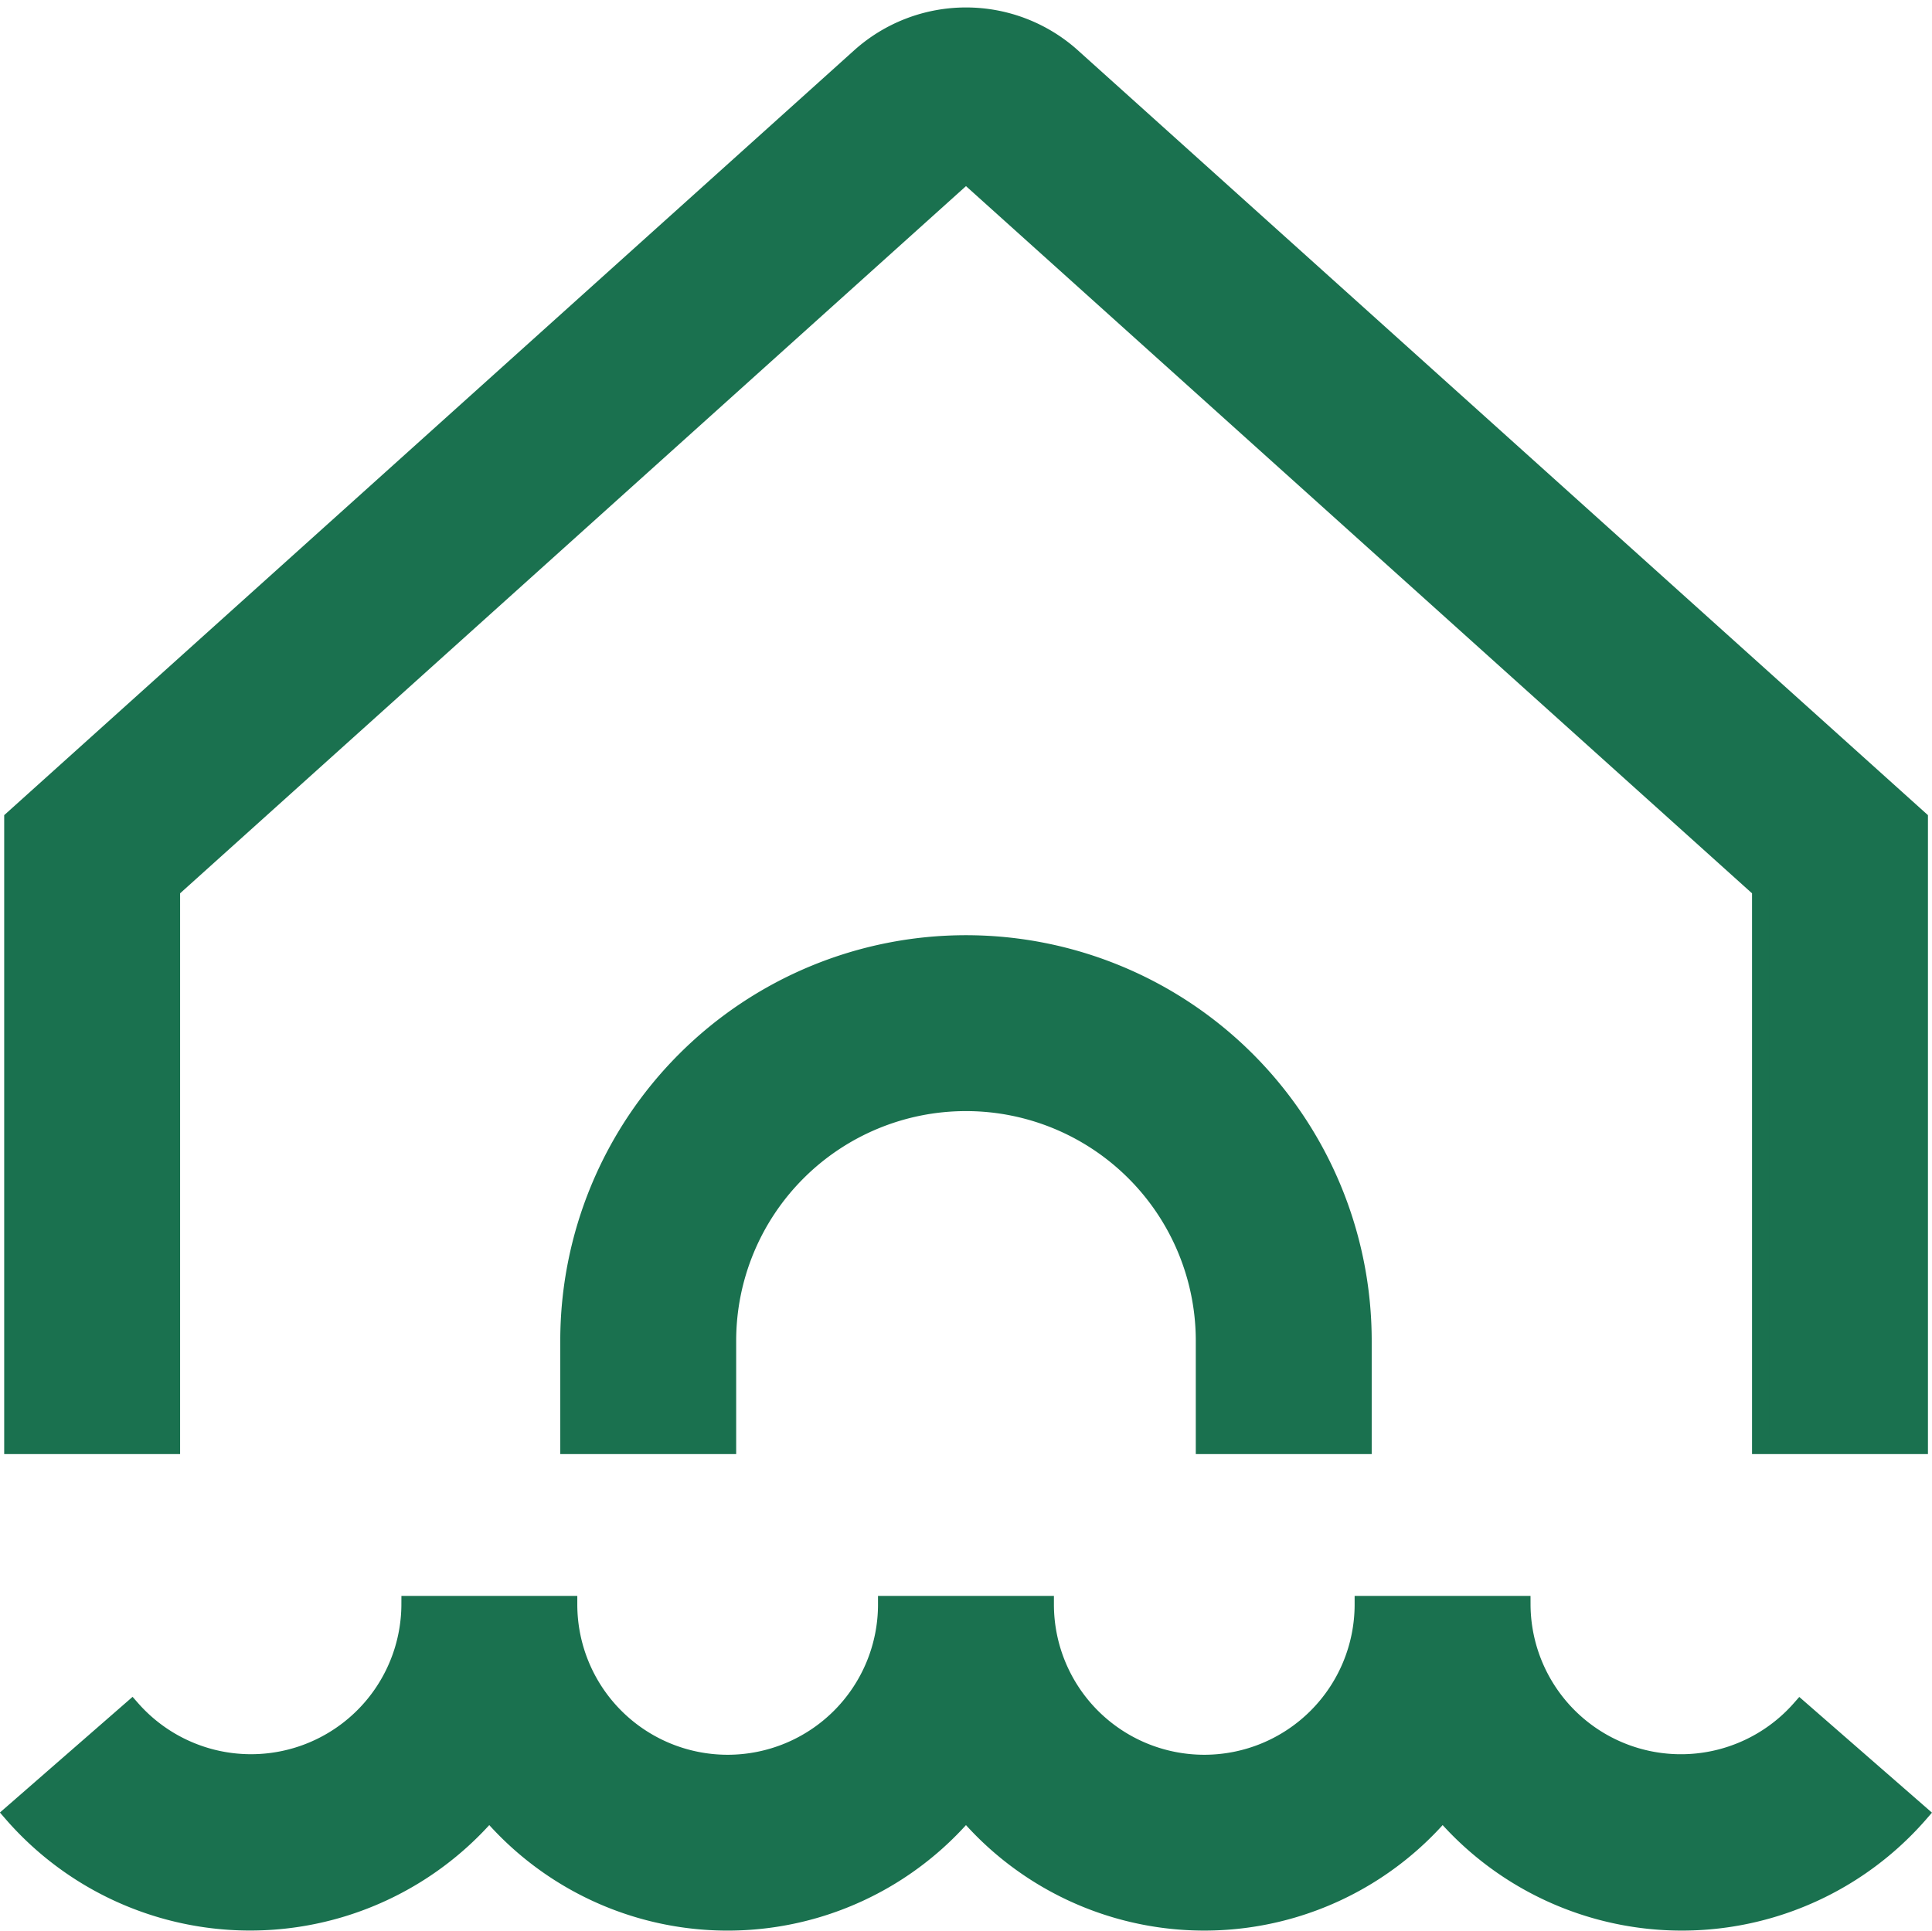 <svg xmlns="http://www.w3.org/2000/svg" width="56.705" height="56.673" viewBox="0 0 56.705 56.673">
  <g id="house-flood" transform="translate(0.361 0.466)">
    <path id="Path_102194" data-name="Path 102194" d="M55.991,26.137A9.256,9.256,0,0,1,41.981,26.1a9.2,9.2,0,0,1-13.99,0A9.2,9.2,0,0,1,14,26.1a9.256,9.256,0,0,1-14.011.033l3.518-3.068A4.663,4.663,0,0,0,11.67,20h4.663a4.663,4.663,0,1,0,9.326,0h4.663a4.663,4.663,0,1,0,9.326,0h4.663a4.663,4.663,0,0,0,8.161,3.068Z" transform="translate(0 26.63)" fill="#1a714f" stroke="#1a714f" stroke-width="0.5"/>
    <g id="_01_align_center" data-name=" 01 align center" transform="translate(0.012 0.002)">
      <path id="Path_102195" data-name="Path 102195" d="M18.658,11.682A11.658,11.658,0,0,0,7,23.34v3.073h4.663V23.34a6.995,6.995,0,1,1,13.99,0v3.073h4.663V23.34A11.658,11.658,0,0,0,18.658,11.682Z" transform="translate(9.321 15.552)" fill="#1a714f" stroke="#1a714f" stroke-width="0.5"/>
      <path id="Path_102196" data-name="Path 102196" d="M4.663,41.967V25.645L27.979,4.661,51.3,25.645V41.967h4.663V23.573L31.1,1.2a4.663,4.663,0,0,0-6.239,0L0,23.573V41.967Z" transform="translate(0 -0.002)" fill="#1a714f" stroke="#1a714f" stroke-width="0.5"/>
    </g>
  </g>
</svg>
